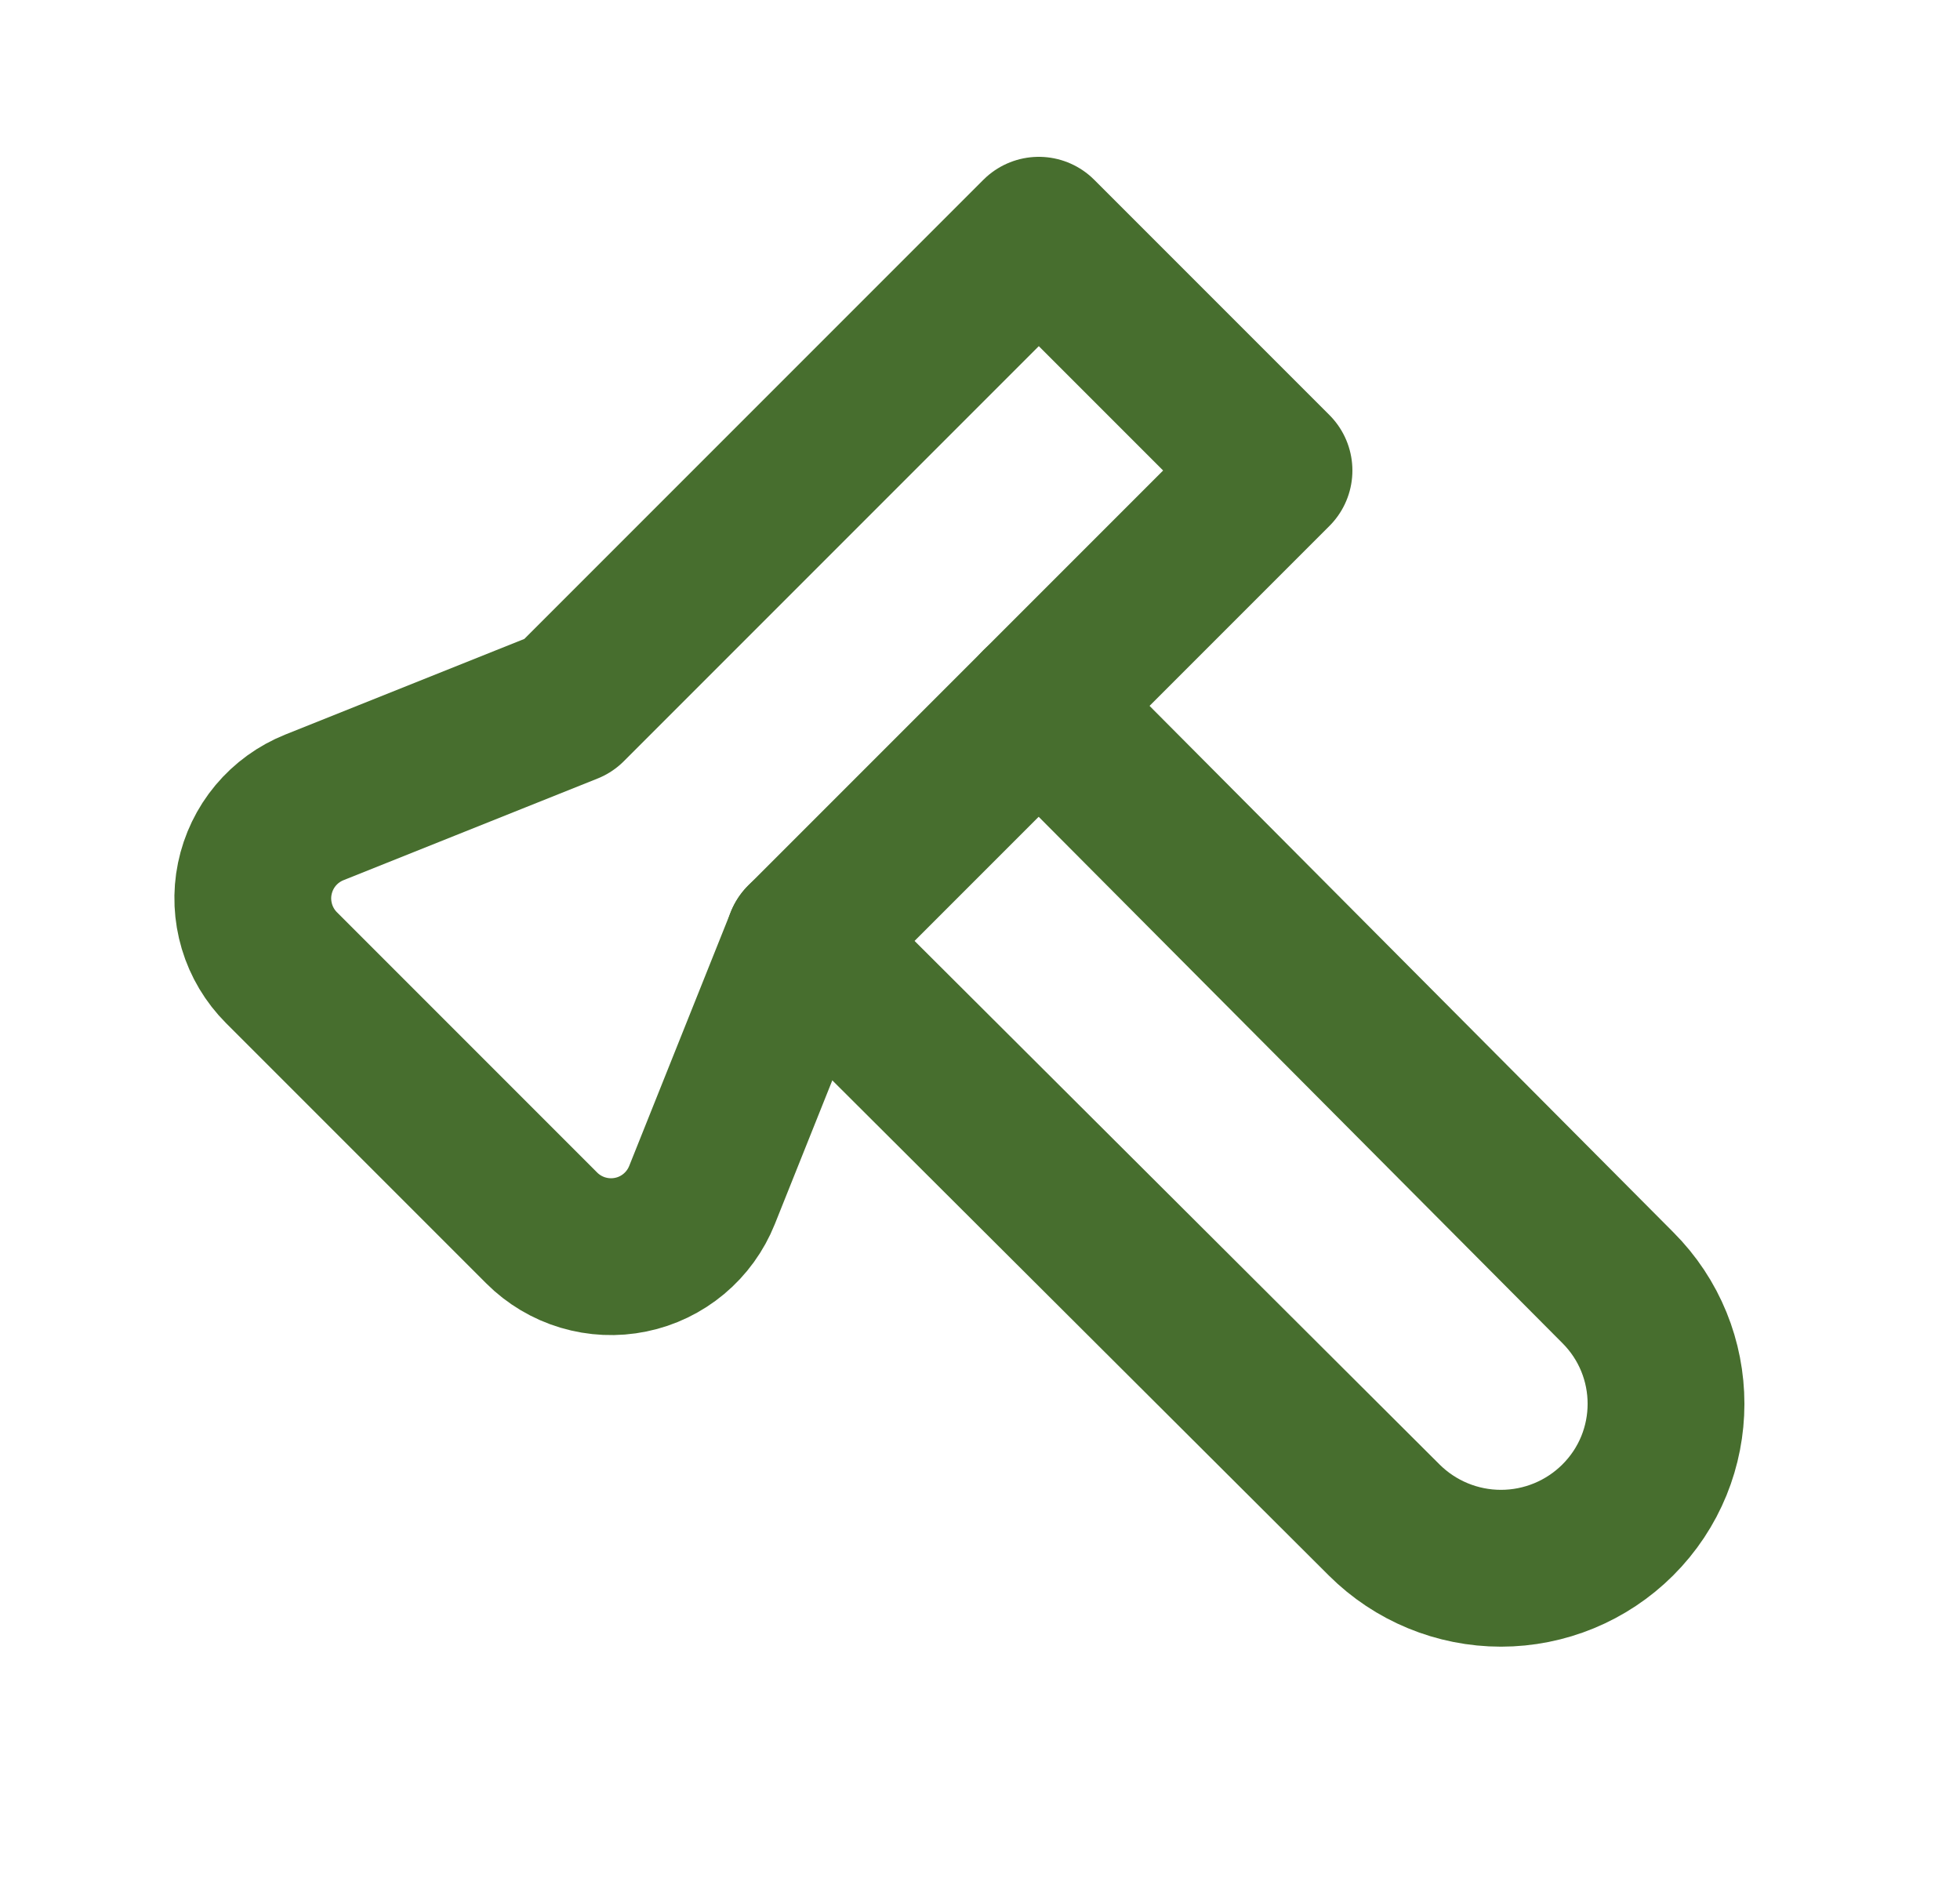 <svg xmlns="http://www.w3.org/2000/svg" width="25" height="24" viewBox="0 0 25 24" fill="none"><path d="M13.25 9L20.633 16.418C21.456 17.238 21.456 18.566 20.633 19.385C20.238 19.778 19.703 19.999 19.145 19.999C18.587 19.999 18.052 19.778 17.657 19.385L10.25 12" stroke="#476E2E" stroke-width="2" stroke-linecap="round" stroke-linejoin="round"></path><path d="M6.91 15.66L3.59 12.34C3.444 12.194 3.336 12.013 3.277 11.815C3.218 11.617 3.208 11.408 3.25 11.205C3.292 11.002 3.383 10.813 3.515 10.655C3.648 10.496 3.818 10.373 4.01 10.296L7.25 9L13.25 3L16.25 6L10.25 12L8.954 15.24C8.877 15.432 8.754 15.602 8.595 15.735C8.437 15.867 8.248 15.959 8.045 16C7.842 16.042 7.633 16.032 7.435 15.973C7.237 15.914 7.056 15.806 6.91 15.66Z" stroke="#476E2E" stroke-width="2" stroke-linecap="round" stroke-linejoin="round"></path></svg>